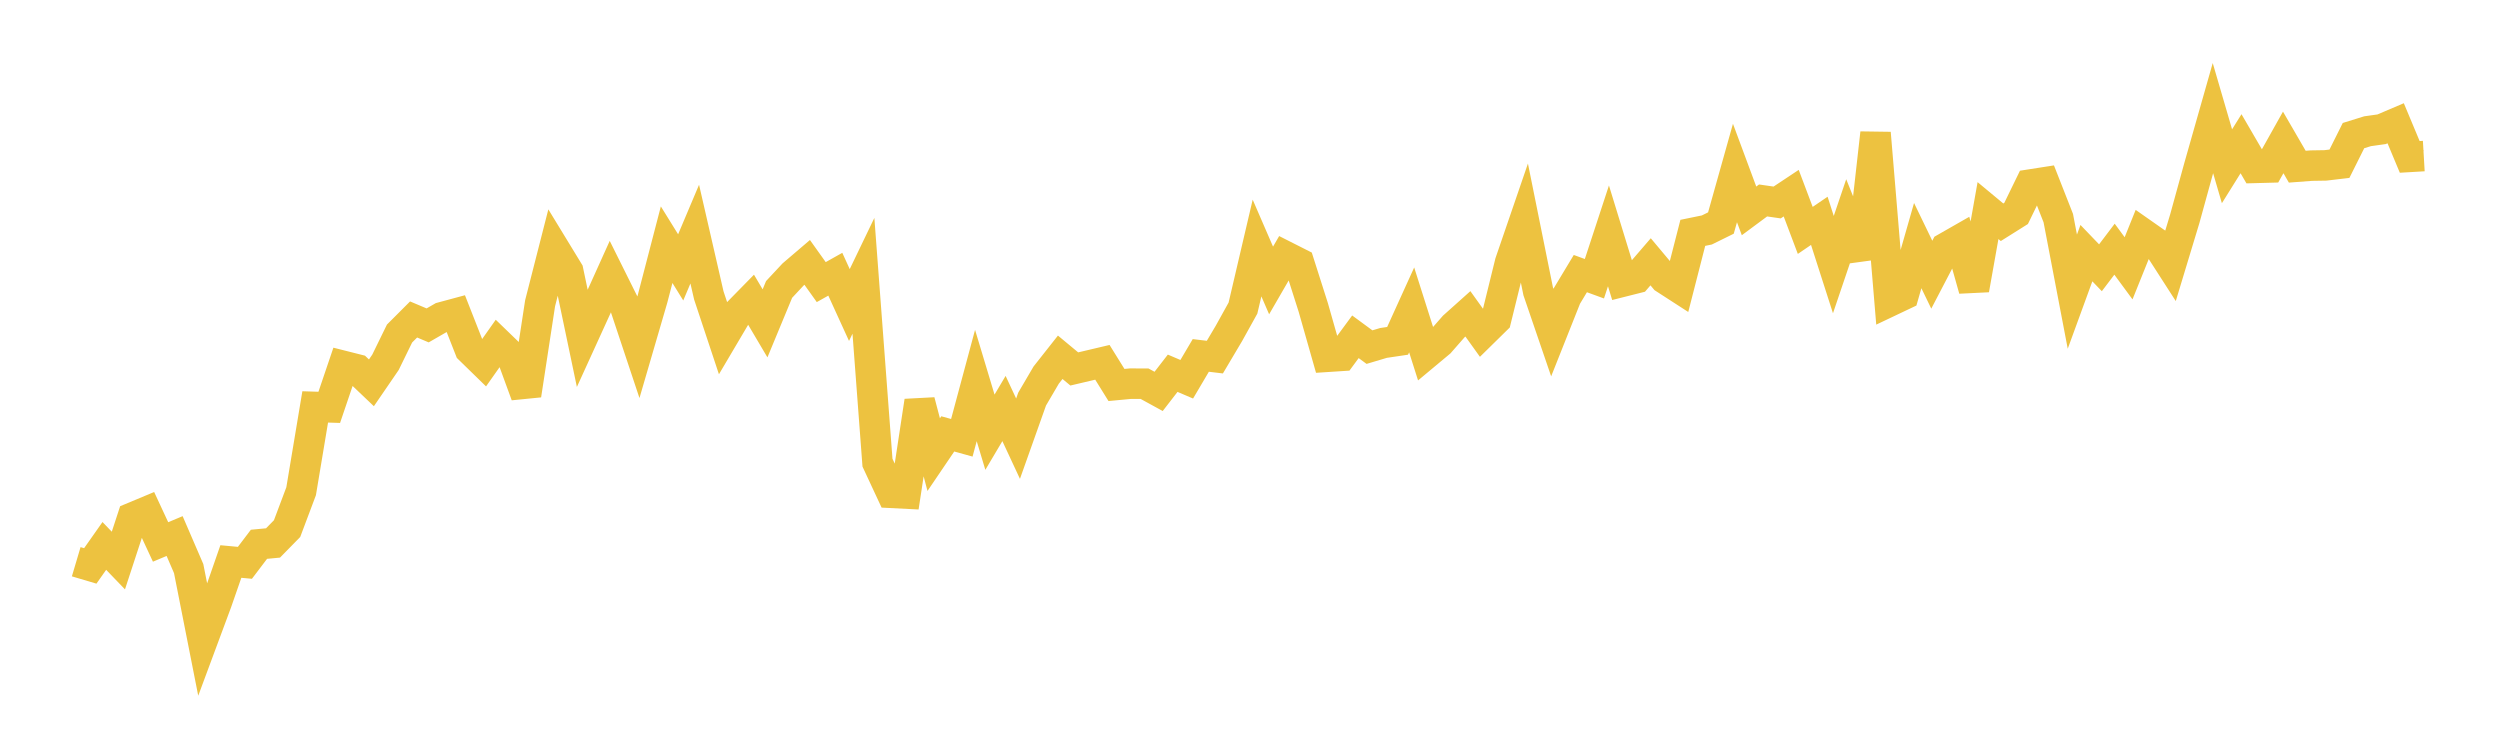 <svg width="164" height="48" xmlns="http://www.w3.org/2000/svg" xmlns:xlink="http://www.w3.org/1999/xlink"><path fill="none" stroke="rgb(237,194,64)" stroke-width="2" d="M5,36.85L5.922,37.124L6.844,35.813L7.766,36.771L8.689,33.954L9.611,33.569L10.533,35.552L11.455,35.165L12.377,37.301L13.299,41.973L14.222,39.489L15.144,36.835L16.066,36.921L16.988,35.705L17.91,35.618L18.832,34.677L19.754,32.225L20.677,26.693L21.599,26.722L22.521,24.004L23.443,24.237L24.365,25.114L25.287,23.768L26.21,21.88L27.132,20.957L28.054,21.346L28.976,20.815L29.898,20.566L30.82,22.913L31.743,23.813L32.665,22.506L33.587,23.398L34.509,25.917L35.431,19.891L36.353,16.281L37.275,17.793L38.198,22.199L39.12,20.178L40.042,18.135L40.964,19.989L41.886,22.758L42.808,19.599L43.731,16.052L44.653,17.54L45.575,15.358L46.497,19.375L47.419,22.151L48.341,20.59L49.263,19.65L50.186,21.212L51.108,18.988L52.03,18L52.952,17.213L53.874,18.506L54.796,17.989L55.719,20.01L56.641,18.093L57.563,30.352L58.485,32.331L59.407,32.378L60.329,26.312L61.251,29.824L62.174,28.463L63.096,28.719L64.018,25.289L64.94,28.353L65.862,26.799L66.784,28.778L67.707,26.18L68.629,24.607L69.551,23.438L70.473,24.203L71.395,23.986L72.317,23.768L73.24,25.255L74.162,25.168L75.084,25.171L76.006,25.676L76.928,24.485L77.85,24.879L78.772,23.316L79.695,23.427L80.617,21.872L81.539,20.21L82.461,16.27L83.383,18.398L84.305,16.804L85.228,17.271L86.15,20.166L87.072,23.406L87.994,23.346L88.916,22.093L89.838,22.771L90.76,22.496L91.683,22.359L92.605,20.329L93.527,23.234L94.449,22.465L95.371,21.412L96.293,20.587L97.216,21.875L98.138,20.969L99.06,17.227L99.982,14.54L100.904,19.107L101.826,21.803L102.749,19.48L103.671,17.948L104.593,18.285L105.515,15.473L106.437,18.478L107.359,18.245L108.281,17.174L109.204,18.276L110.126,18.872L111.048,15.275L111.97,15.086L112.892,14.631L113.814,11.348L114.737,13.834L115.659,13.15L116.581,13.283L117.503,12.671L118.425,15.115L119.347,14.486L120.269,17.358L121.192,14.635L122.114,16.925L123.036,8.73L123.958,19.772L124.88,19.334L125.802,16.111L126.725,18.02L127.647,16.252L128.569,15.725L129.491,18.997L130.413,13.815L131.335,14.58L132.257,14.001L133.18,12.106L134.102,11.962L135.024,14.31L135.946,19.132L136.868,16.606L137.79,17.566L138.713,16.347L139.635,17.601L140.557,15.31L141.479,15.956L142.401,17.389L143.323,14.343L144.246,10.991L145.168,7.748L146.09,10.906L147.012,9.429L147.934,11.014L148.856,10.989L149.778,9.343L150.701,10.935L151.623,10.865L152.545,10.85L153.467,10.741L154.389,8.895L155.311,8.609L156.234,8.479L157.156,8.086L158.078,10.292L159,10.238"></path></svg>